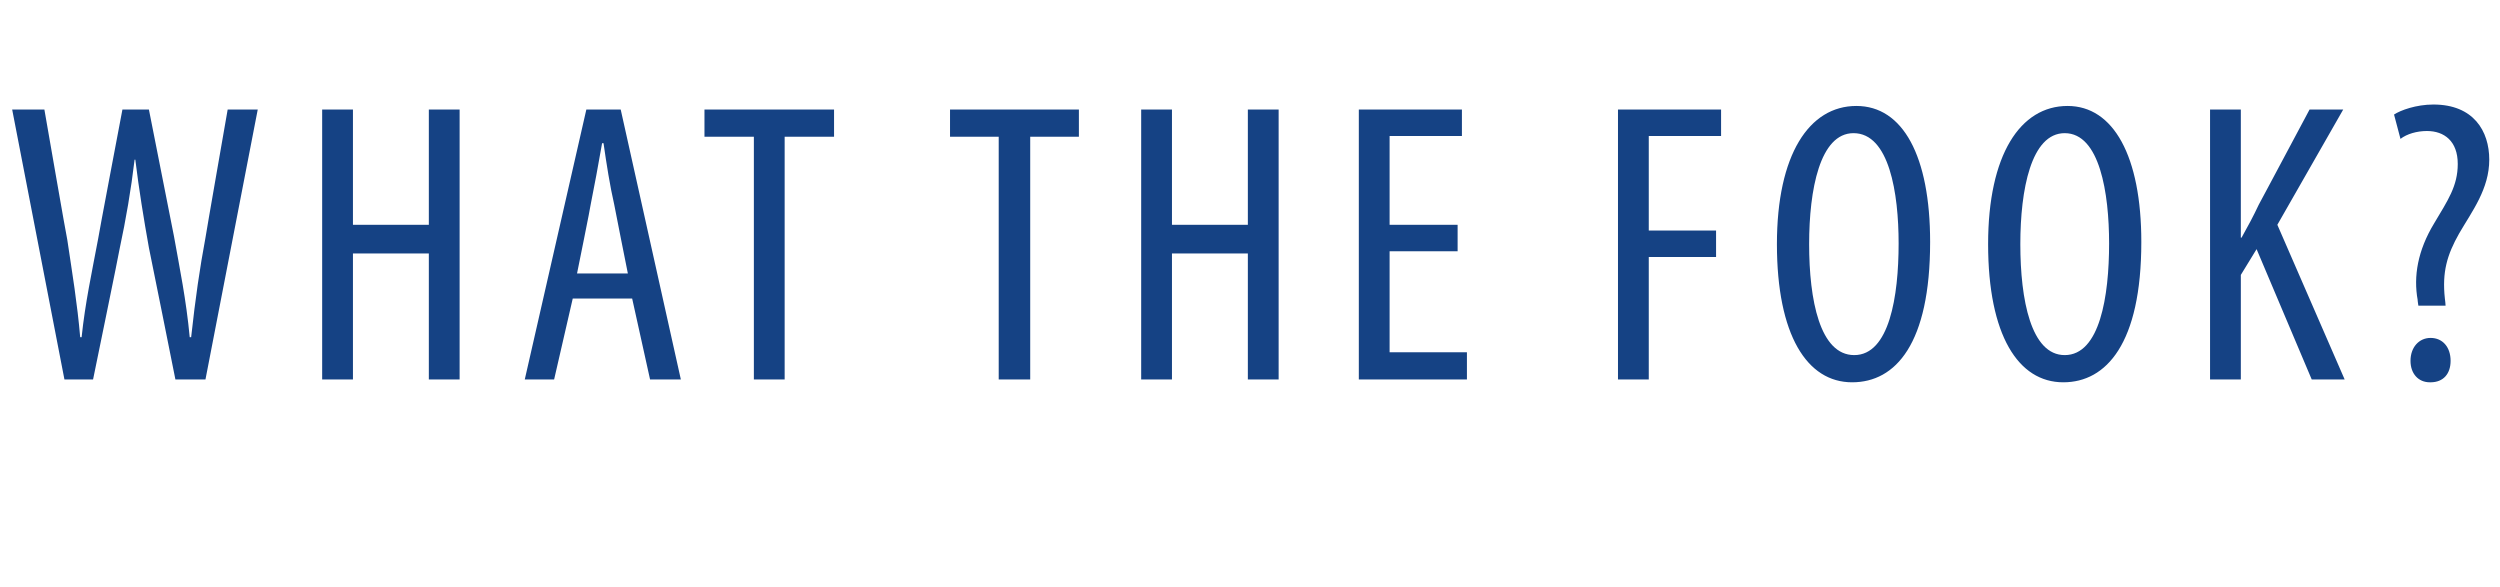 <?xml version="1.0" standalone="no"?><!DOCTYPE svg PUBLIC "-//W3C//DTD SVG 1.1//EN" "http://www.w3.org/Graphics/SVG/1.1/DTD/svg11.dtd"><svg xmlns="http://www.w3.org/2000/svg" version="1.1" width="349.2px" height="82px" viewBox="0 -11 349.2 82" style="top:-11px"><desc>What the Fook?</desc><defs/><g id="Polygon171954"><path d="m9 42L1.7 4.3h4.5s3.15 18.16 3.2 18.2c.7 4.7 1.4 8.9 1.8 13.6h.2c.5-4.8 1.4-8.9 2.3-13.7c-.04 0 3.4-18.1 3.4-18.1h3.7L24.3 22c.8 4.5 1.7 8.8 2.2 14.1h.2c.6-5.5 1.2-9.6 2-13.9c-.03.03 3.1-17.9 3.1-17.9h4.2L28.7 42h-4.2s-3.67-18.37-3.7-18.4c-.7-3.9-1.4-8.2-1.9-12.3h-.1c-.5 4.2-1.2 8.3-2.1 12.5c.04 0-3.7 18.2-3.7 18.2h-4zM49.3 4.3v16.1h10.6V4.3h4.3V42h-4.3V24.4H49.3V42H45V4.3h4.3zM80 30.7L77.4 42h-4.1l8.6-37.7h4.8L95.1 42h-4.3l-2.5-11.3H80zm7.7-3.5s-1.91-9.56-1.9-9.6c-.6-2.6-1.1-5.8-1.5-8.6h-.2c-.5 2.9-1.1 6.1-1.6 8.6c.04.04-1.9 9.6-1.9 9.6h7.1zm17.6-19.1h-6.9V4.3h18.1v3.8h-6.9V42h-4.3V8.1zm34.2 0h-6.8V4.3h18v3.8h-6.8V42h-4.4V8.1zm24.2-3.8v16.1h10.6V4.3h4.3V42h-4.3V24.4h-10.6V42h-4.3V4.3h4.3zm39.9 19.8h-9.5v14.1h10.8v3.8h-15.1V4.3h14.4v3.7h-10.1v12.4h9.5v3.7zM226 4.3h14.4v3.7h-10.1v13.2h9.4v3.7h-9.4V42H226V4.3zm43.6 18.5c0 14.2-4.8 19.6-10.9 19.6c-6.3 0-10.5-6.6-10.5-19.3c0-12.5 4.5-19.3 11.1-19.3c6.5 0 10.3 7 10.3 19zm-16.9.3c0 7.8 1.5 15.5 6.3 15.5c4.9 0 6.2-8.2 6.2-15.6c0-7-1.3-15.4-6.3-15.4c-4.7 0-6.2 7.9-6.2 15.5zm46.4-.3c0 14.2-4.9 19.6-10.9 19.6c-6.3 0-10.5-6.6-10.5-19.3c0-12.5 4.5-19.3 11.1-19.3c6.4 0 10.3 7 10.3 19zm-16.9.3c0 7.8 1.5 15.5 6.2 15.5c4.9 0 6.2-8.2 6.2-15.6c0-7-1.3-15.4-6.2-15.4c-4.7 0-6.2 7.9-6.2 15.5zm26.5-18.8h4.3v17.9s.14-.02.1 0c.9-1.6 1.7-3.1 2.4-4.6c-.01.04 7.1-13.3 7.1-13.3h4.7l-9.2 16.1l9.4 21.6h-4.6l-7.7-18.2l-2.2 3.6V42h-4.3V4.3zm29.1 27.4s-.13-.84-.1-.8c-.6-3.3 0-6.9 2.3-10.7c1.9-3.2 3.3-5.2 3.3-8.3c0-3.2-1.9-4.6-4.3-4.6c-1.4 0-2.8.4-3.7 1.1l-.9-3.4c.9-.6 3.1-1.4 5.5-1.4c5.6 0 7.8 3.7 7.8 7.7c0 4.1-2.4 7.2-4.2 10.3c-1.7 3-2.4 5.4-2 9.1c.03.04.1 1 .1 1h-3.8zm1.6 10.7c-1.6 0-2.7-1.2-2.7-3c0-1.9 1.2-3.2 2.8-3.2c1.7 0 2.8 1.3 2.8 3.2c0 1.8-1 3-2.8 3h-.1z" stroke="none" fill="#154284"/></g></svg>